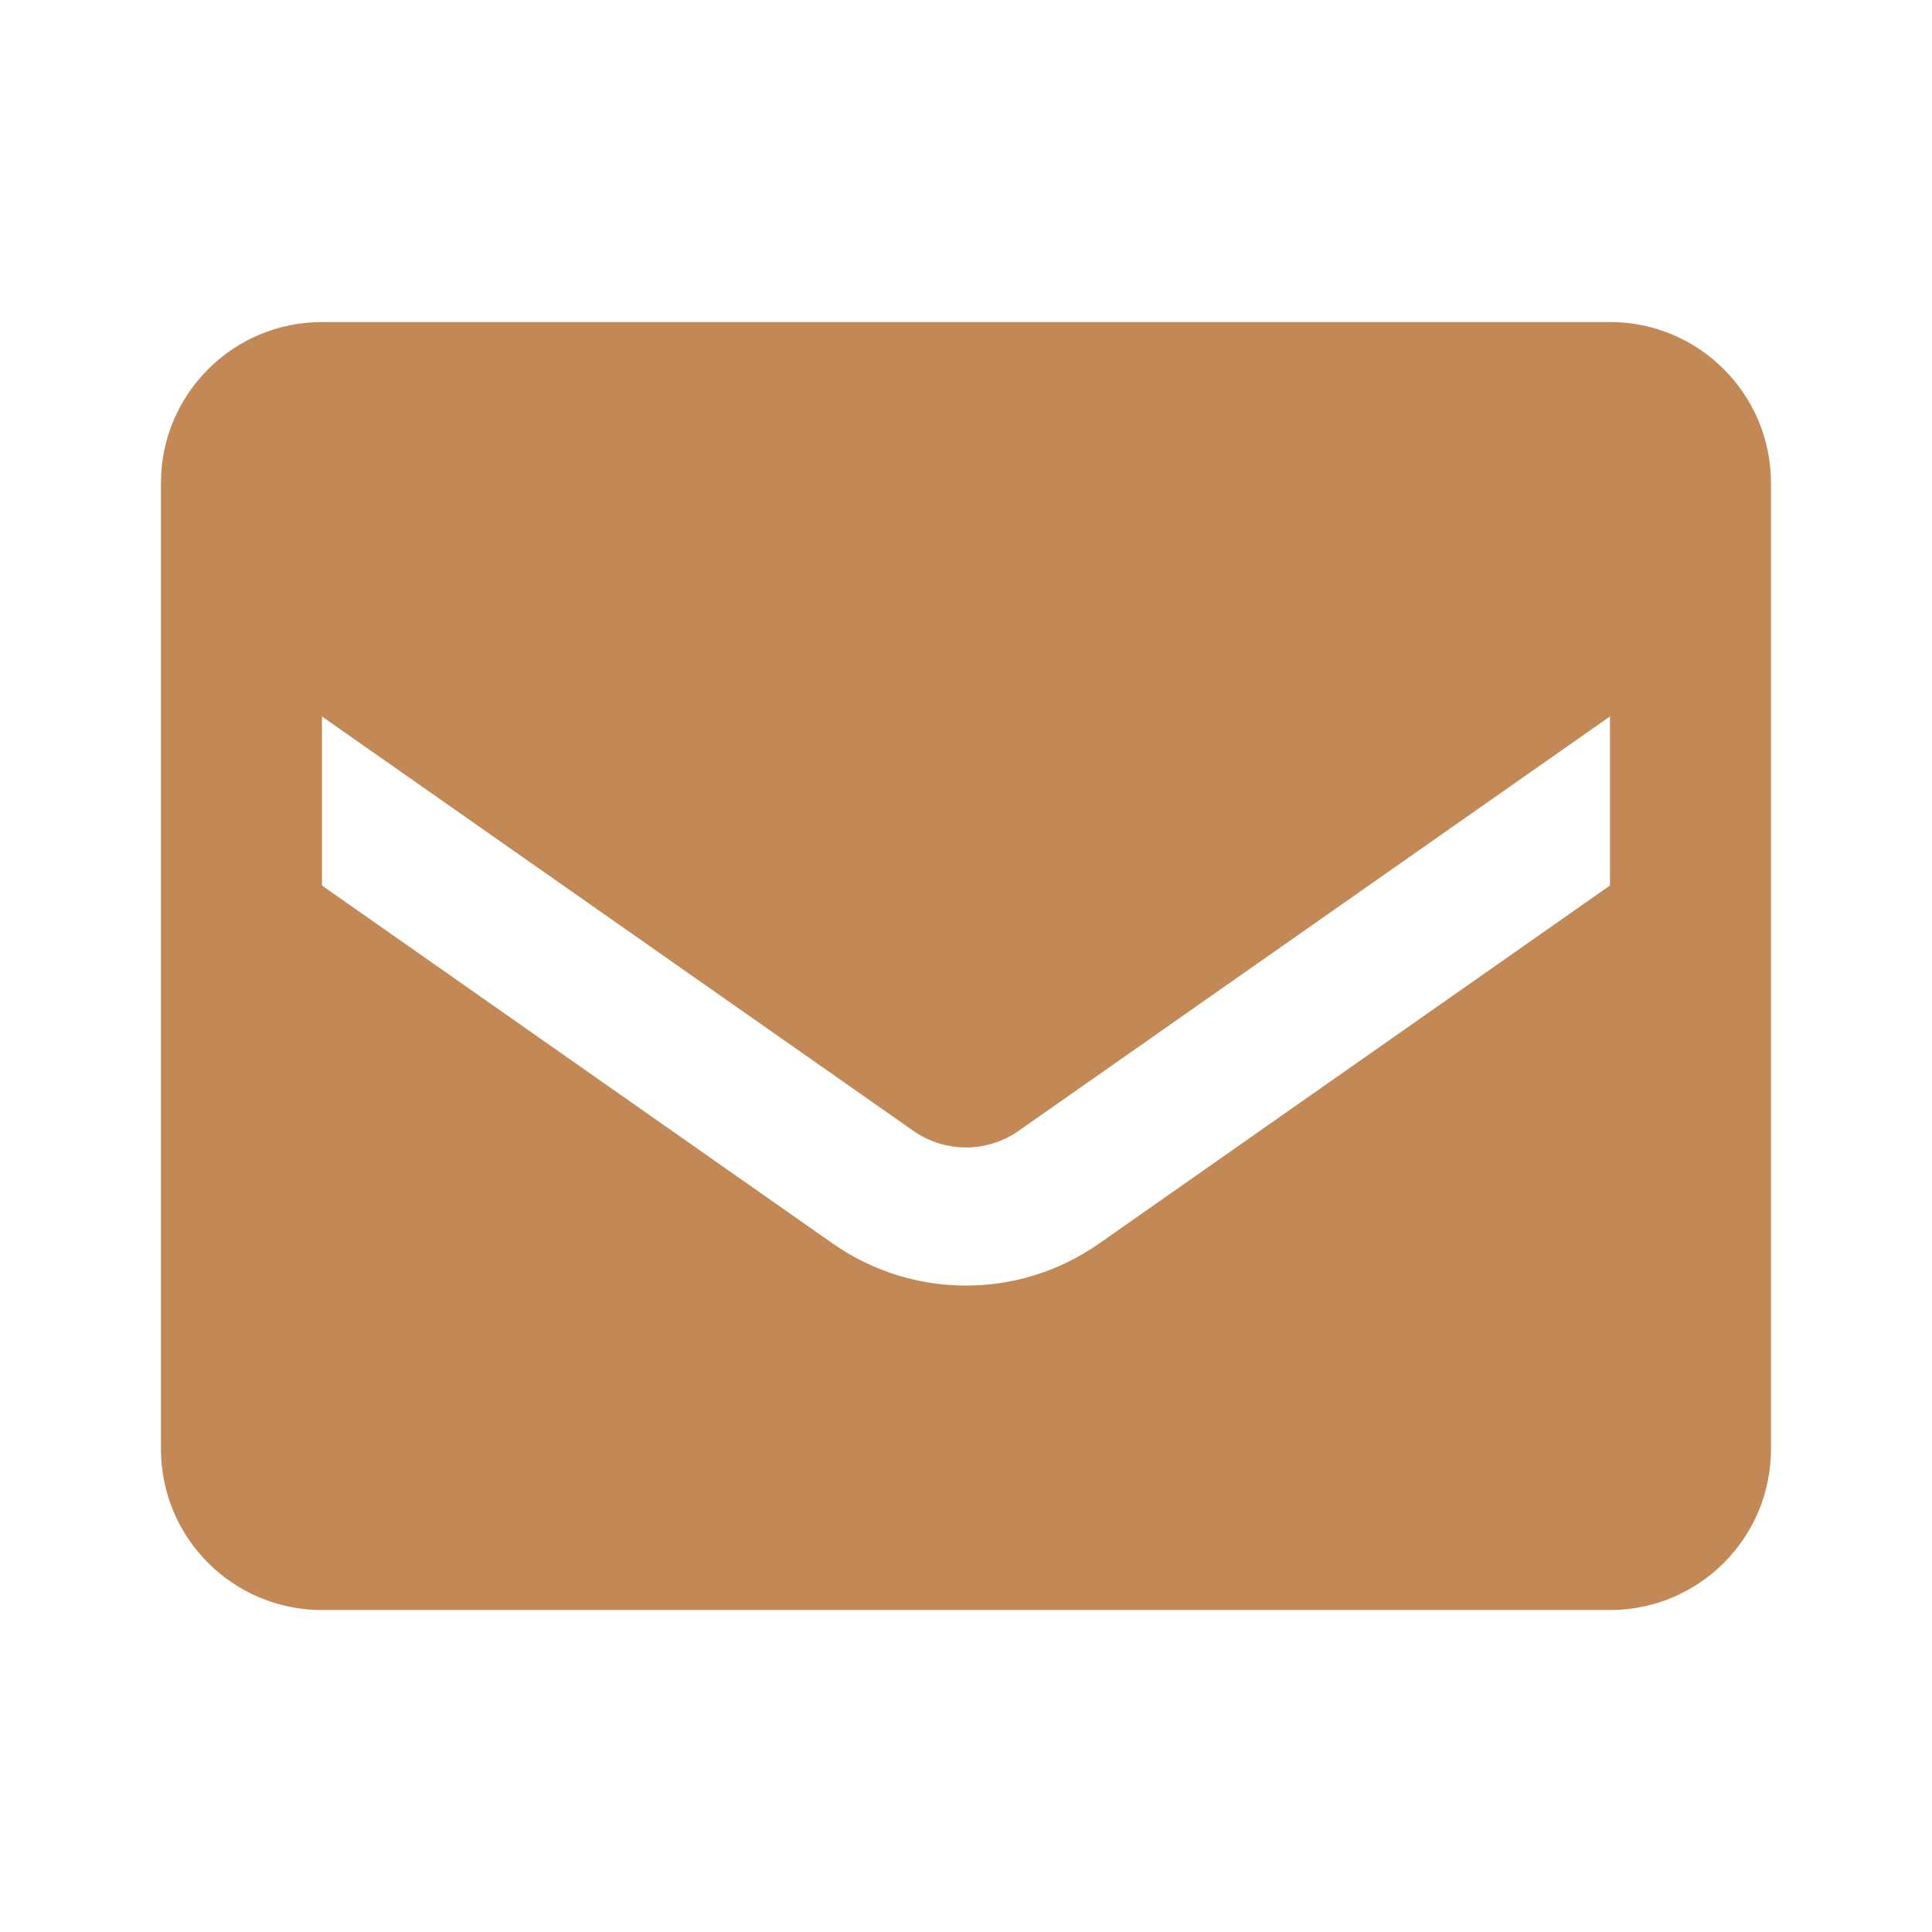 <svg width="32" height="32" viewBox="0 0 32 32" fill="none" xmlns="http://www.w3.org/2000/svg">
<g id="Icon / Email">
<path id="Vector" fill-rule="evenodd" clip-rule="evenodd" d="M5.333 5.334H26.666C28.139 5.334 29.333 6.528 29.333 8.001V24.001C29.333 25.474 28.139 26.667 26.666 26.667H5.333C3.86 26.667 2.666 25.474 2.666 24.001V8.001C2.666 6.528 3.86 5.334 5.333 5.334ZM18.199 20.601L26.666 14.667V11.867L16.866 18.734C16.345 19.096 15.654 19.096 15.133 18.734L5.333 11.867V14.667L13.799 20.601C15.121 21.524 16.878 21.524 18.199 20.601Z" fill="#C28855"/>
</g>
</svg>
